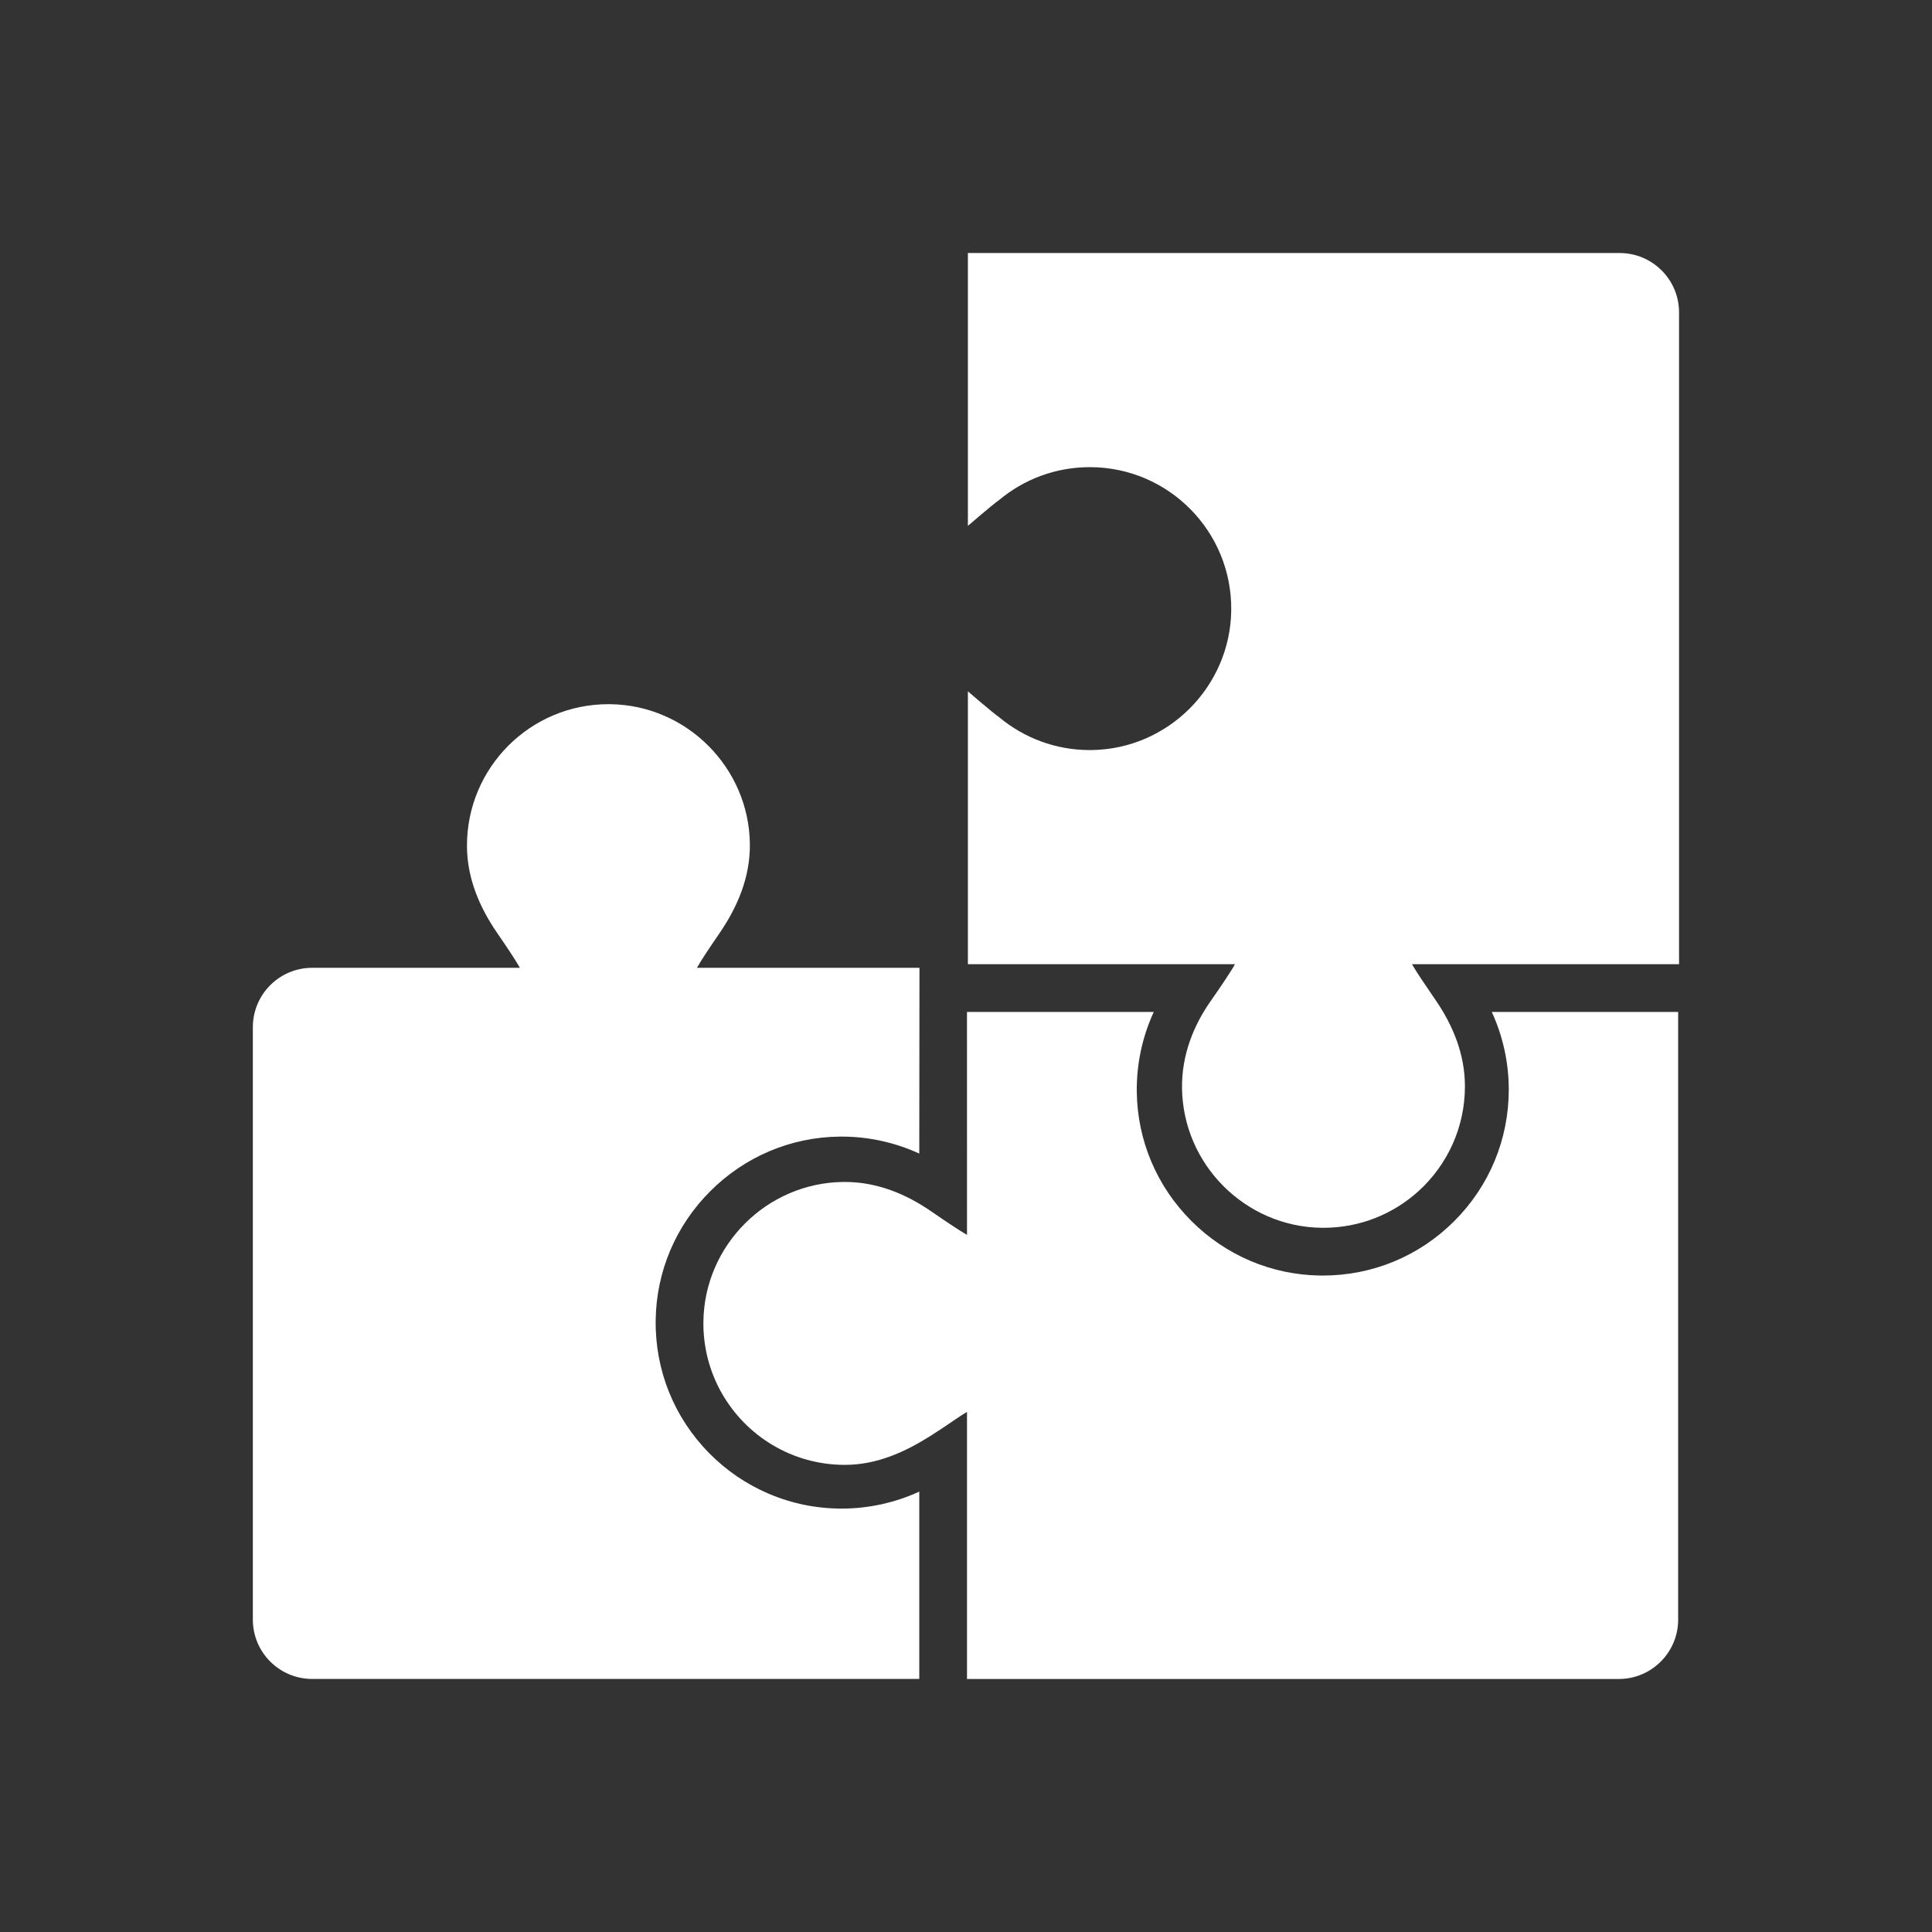 <?xml version="1.0" encoding="UTF-8" standalone="no" ?>
<!DOCTYPE svg PUBLIC "-//W3C//DTD SVG 1.1//EN" "http://www.w3.org/Graphics/SVG/1.1/DTD/svg11.dtd">
<svg xmlns="http://www.w3.org/2000/svg" xmlns:xlink="http://www.w3.org/1999/xlink" version="1.1" width="1080" height="1080" viewBox="0 0 1080 1080" xml:space="preserve">
<rect x="0" y="0" width="1080" height="1080" fill="#333333" stroke="none"/>
<desc>Created with Fabric.js 5.2.4</desc>
<defs>
</defs>
<rect x="0" y="0" width="100%" height="100%" fill="transparent"></rect>
<g transform="matrix(1 0 0 1 540 540)" id="b4fb04e0-56b9-4abb-aaed-2a23ed6798c3"  >
<rect style="stroke: none; stroke-width: 1; stroke-dasharray: none; stroke-linecap: butt; stroke-dashoffset: 0; stroke-linejoin: miter; stroke-miterlimit: 4; fill: rgb(255,255,255); fill-rule: nonzero; opacity: 1; visibility: hidden;" vector-effect="non-scaling-stroke"  x="-540" y="-540" rx="0" ry="0" width="1080" height="1080" />
</g>
<g transform="matrix(1 0 0 1 540 540)" id="7107fd2c-4f3b-44f0-92bf-52dd778ff247"  >
</g>
<g transform="matrix(1 0 0 1 540 540)"  >
<g style="" vector-effect="non-scaling-stroke"   >
		<g transform="matrix(0.83 0 0 0.83 -212.34 126.1)"  >
<path style="stroke: none; stroke-width: 1; stroke-dasharray: none; stroke-linecap: butt; stroke-dashoffset: 0; stroke-linejoin: miter; stroke-miterlimit: 4; fill: rgb(255,255,255); fill-rule: nonzero; opacity: 1;" vector-effect="non-scaling-stroke"  transform=" translate(-224.89, -630.5)" d="M 449.253 958.752 L 449.253 958.221 L 449.253 832.572 C 432.962 840.047 415.118 844.01 396.98 844.01 C 379.927 844.01 363.381 840.635 347.801 833.98 C 332.768 827.557 319.304 818.379 307.786 806.701 C 284.061 782.646 271.253 750.779 271.721 716.973 C 272.174 684.267 285.25 653.445 308.542 630.185 C 331.833 606.924 362.672 593.889 395.384 593.478 C 395.918 593.469 396.447 593.467 396.981 593.467 C 415.121 593.467 432.963 597.432 449.255 604.905 L 449.377 479.785 L 299.506 479.785 C 303.137 473.445 308.5 465.549 314.66 456.559 C 326.572 439.174 335.443 419.063 335.157 396.286 C 334.511 344.919 292.61 302.959 241.243 302.248 C 240.795 302.242 240.34 302.239 239.893 302.239 C 187.273 302.235 144.622 344.891 144.622 397.51 C 144.622 419.779 153.359 439.454 165.067 456.483 C 170.76 464.763 176.647 473.44 180.28 479.785 L 40.411 479.785 C 18.32 479.785 0.411 497.694 0.411 519.785 L 0.411 918.75 C 0.411 940.842 18.32 958.75 40.411 958.75 L 449.253 958.752 L 449.253 958.752 z" stroke-linecap="round" />
</g>
		<g transform="matrix(0.83 0 0 0.83 125.65 212.12)"  >
<path style="stroke: none; stroke-width: 1; stroke-dasharray: none; stroke-linecap: butt; stroke-dashoffset: 0; stroke-linejoin: miter; stroke-miterlimit: 4; fill: rgb(255,255,255); fill-rule: nonzero; opacity: 1;" vector-effect="non-scaling-stroke"  transform=" translate(-629.96, -733.59)" d="M 832.692 508.965 C 840.166 525.256 844.13 543.1 844.13 561.238 C 844.13 594.701 831.101 626.16 807.442 649.82 C 783.782 673.48 752.323 686.508 718.86 686.508 C 718.277 686.508 717.683 686.504 717.093 686.496 C 684.386 686.043 653.566 672.967 630.304 649.676 C 607.044 626.385 594.008 595.545 593.597 562.838 C 593.364 544.127 597.326 525.73 605.02 508.963 L 509.376 508.963 L 494.376 508.963 L 479.235 508.963 L 479.253 659.123 C 473.955 656.09 464.145 649.486 455.117 643.26 C 438.394 631.723 418.865 623.467 396.977 623.467 C 396.569 623.467 396.164 623.469 395.753 623.475 C 344.386 624.121 302.427 666.023 301.715 717.389 C 301.471 734.988 306.004 751.508 314.093 765.743 C 330.475 794.567 361.453 814.011 396.977 814.011 C 418.865 814.011 437.945 805.081 455.113 794.218 C 465.691 787.526 473.953 781.386 479.251 778.353 L 479.251 779.058 L 479.251 958.222 L 479.373 958.222 L 494.373 958.222 L 509.373 958.222 L 918.216 958.222 C 940.308 958.222 958.216 940.313 958.216 918.222 L 958.216 508.965 L 832.692 508.965 z" stroke-linecap="round" />
</g>
		<g transform="matrix(0.83 0 0 0.83 199.83 -126.1)"  >
<path style="stroke: none; stroke-width: 1; stroke-dasharray: none; stroke-linecap: butt; stroke-dashoffset: 0; stroke-linejoin: miter; stroke-miterlimit: 4; fill: rgb(255,255,255); fill-rule: nonzero; opacity: 1;" vector-effect="non-scaling-stroke"  transform=" translate(-718.86, -328.26)" d="M 918.34 0 L 479.375 0 L 479.375 183.766 C 479.375 183.766 495.463 169.838 500.605 166.189 C 517.112 152.466 538.326 144.21 561.468 144.21 C 614.534 144.21 657.467 187.596 656.732 240.832 C 656.021 292.198 614.061 334.1 562.694 334.745 C 562.286 334.75 561.876 334.753 561.467 334.753 C 538.322 334.753 517.111 326.498 500.604 312.774 C 495.459 309.126 479.375 295.198 479.375 295.198 L 479.375 478.966 L 509.375 478.966 L 659.245 478.966 C 657.856 481.807 649.824 493.987 643.259 503.26 C 631.338 520.096 623.316 540.174 623.594 562.465 C 624.24 613.83 666.142 655.789 717.508 656.502 C 717.956 656.508 718.41 656.512 718.86 656.512 C 743.496 656.512 765.947 647.16 782.859 631.818 C 802.069 614.387 814.13 589.223 814.13 561.24 C 814.13 539.408 805.902 519.932 794.43 503.223 C 787.123 492.58 781.601 484.406 778.644 479.257 C 778.585 479.157 778.531 479.065 778.473 478.965 L 955.606 478.965 L 958.341 478.965 L 958.341 461.947 L 958.341 40 C 958.34 17.909 940.432 0 918.34 0 z" stroke-linecap="round" />
</g>
</g>
</g>
</svg>